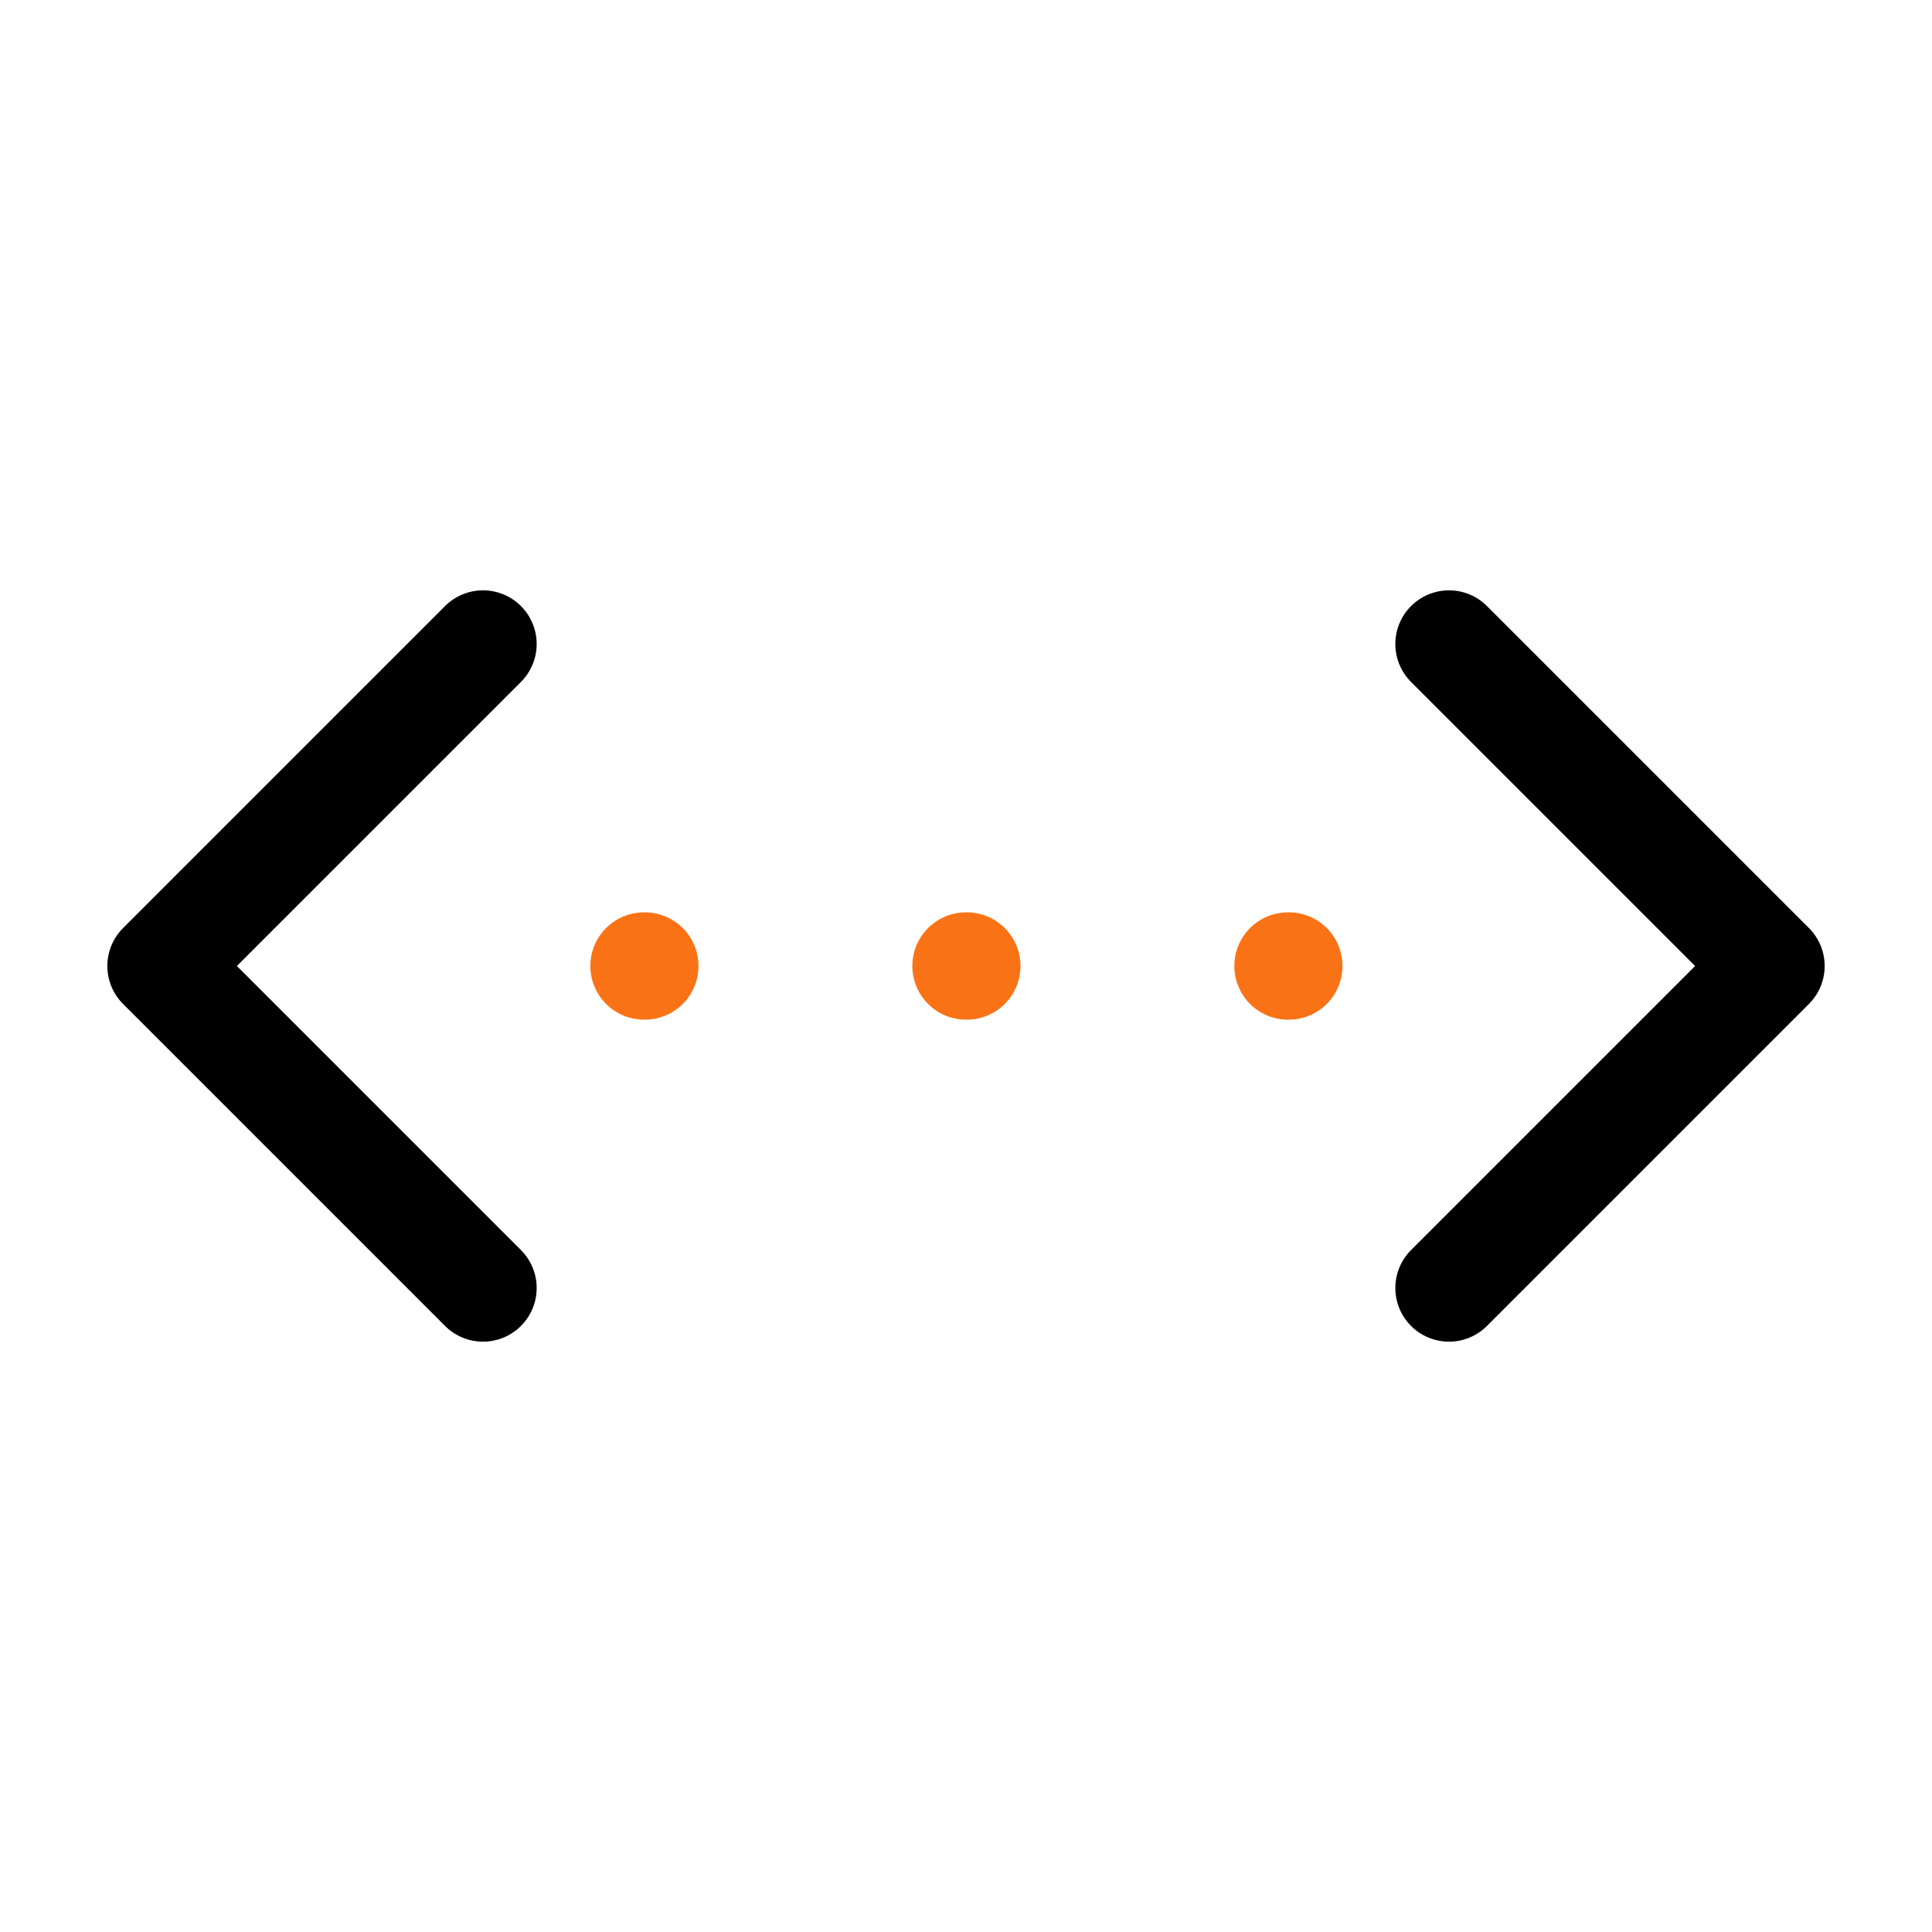 <svg width="54" height="54" viewBox="0 0 54 54" fill="none" xmlns="http://www.w3.org/2000/svg">
<path d="M40.5 18L49.5 27L40.5 36" stroke="black" stroke-width="3" stroke-linecap="round" stroke-linejoin="round"/>
<path d="M13.5 18L4.5 27L13.5 36" stroke="black" stroke-width="3" stroke-linecap="round" stroke-linejoin="round"/>
<path d="M18 27H18.023" stroke="#F97316" stroke-width="3" stroke-linecap="round" stroke-linejoin="round"/>
<path d="M27 27H27.023" stroke="#F97316" stroke-width="3" stroke-linecap="round" stroke-linejoin="round"/>
<path d="M36 27H36.023" stroke="#F97316" stroke-width="3" stroke-linecap="round" stroke-linejoin="round"/>
</svg>
